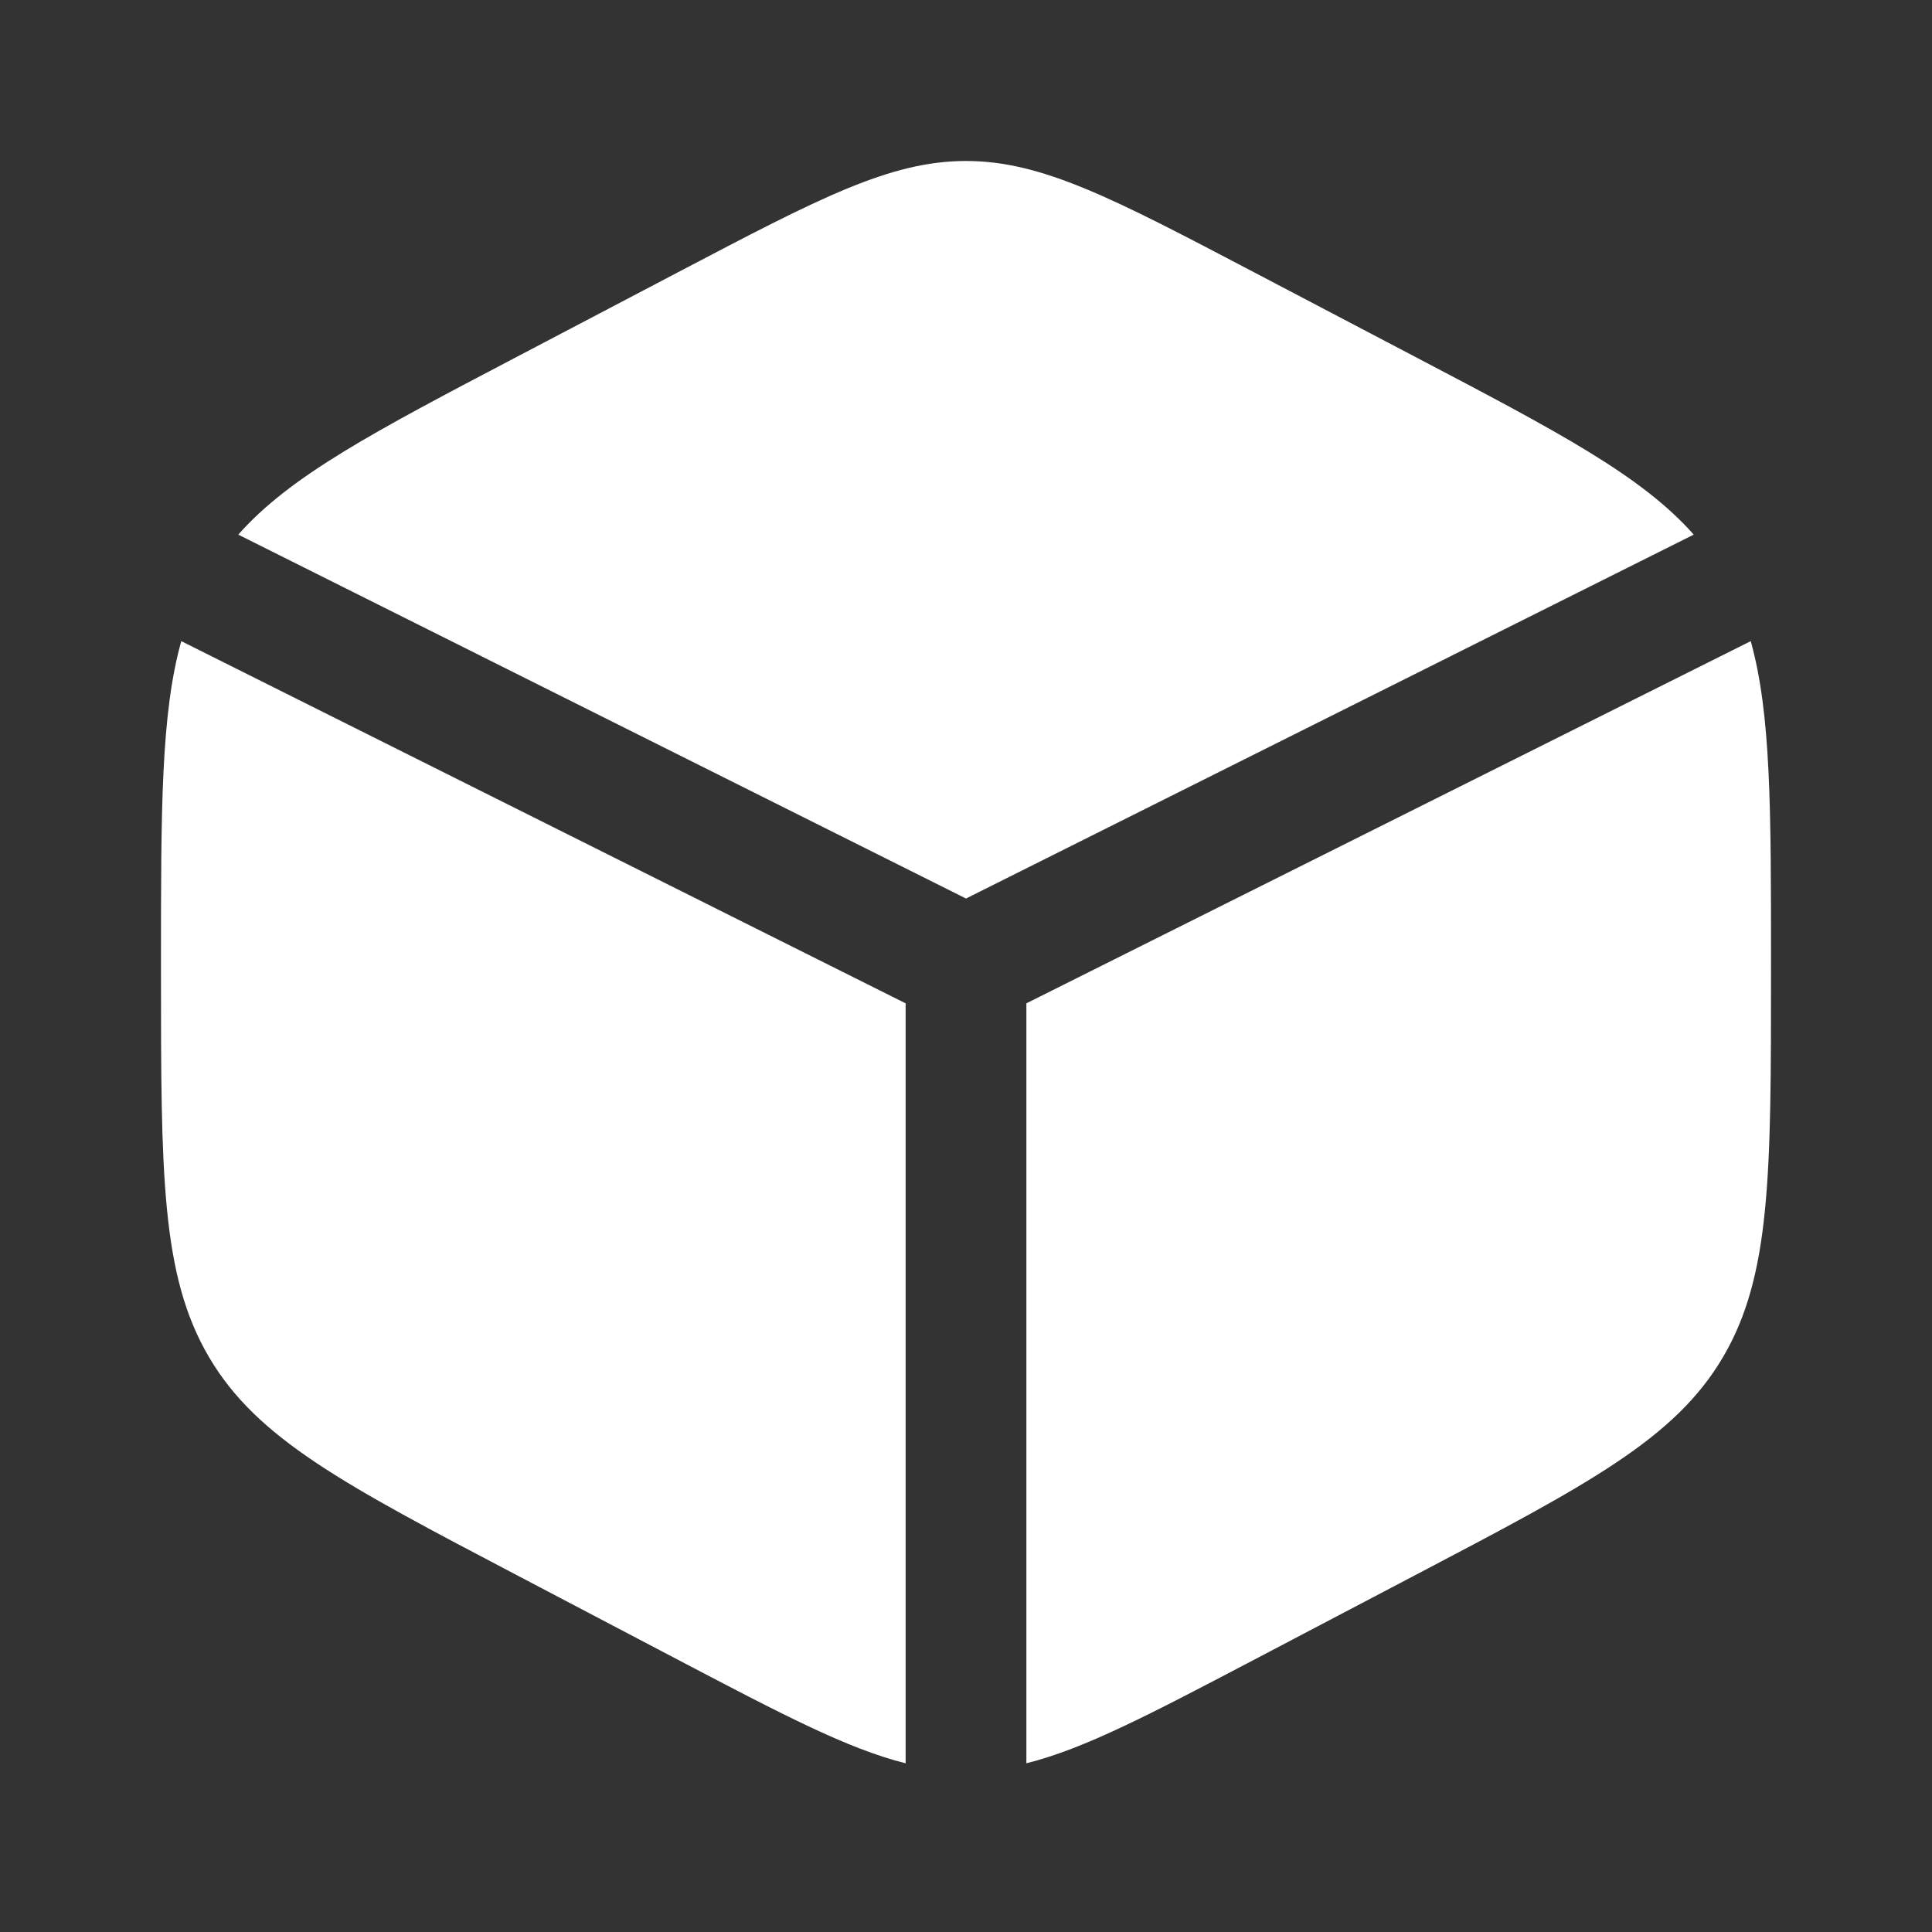 <svg width="40" height="40" viewBox="0 0 40 40" fill="none" xmlns="http://www.w3.org/2000/svg">
<rect x="0" y="0" width="40" height="40" fill="#333333" stroke="none"/>
<path d="M29.296 7.386L25.963 5.637C23.037 4.101 21.574 3.333 20 3.333C18.426 3.333 16.963 4.101 14.037 5.637L10.704 7.386C7.748 8.937 6.01 9.849 4.933 11.069L20 18.603L35.067 11.069C33.99 9.849 32.252 8.937 29.296 7.386Z" fill="white"/>
<path d="M36.247 13.274L21.25 20.773V36.507C22.447 36.209 23.808 35.494 25.963 34.364L29.296 32.614C32.882 30.732 34.675 29.791 35.671 28.101C36.667 26.41 36.667 24.306 36.667 20.098V19.903C36.667 16.748 36.667 14.776 36.247 13.274Z" fill="white"/>
<path d="M18.75 36.507V20.773L3.753 13.274C3.333 14.776 3.333 16.748 3.333 19.903V20.098C3.333 24.306 3.333 26.41 4.329 28.101C5.325 29.791 7.118 30.732 10.704 32.614L14.037 34.364C16.192 35.494 17.553 36.209 18.75 36.507Z" fill="white"/>
</svg>
